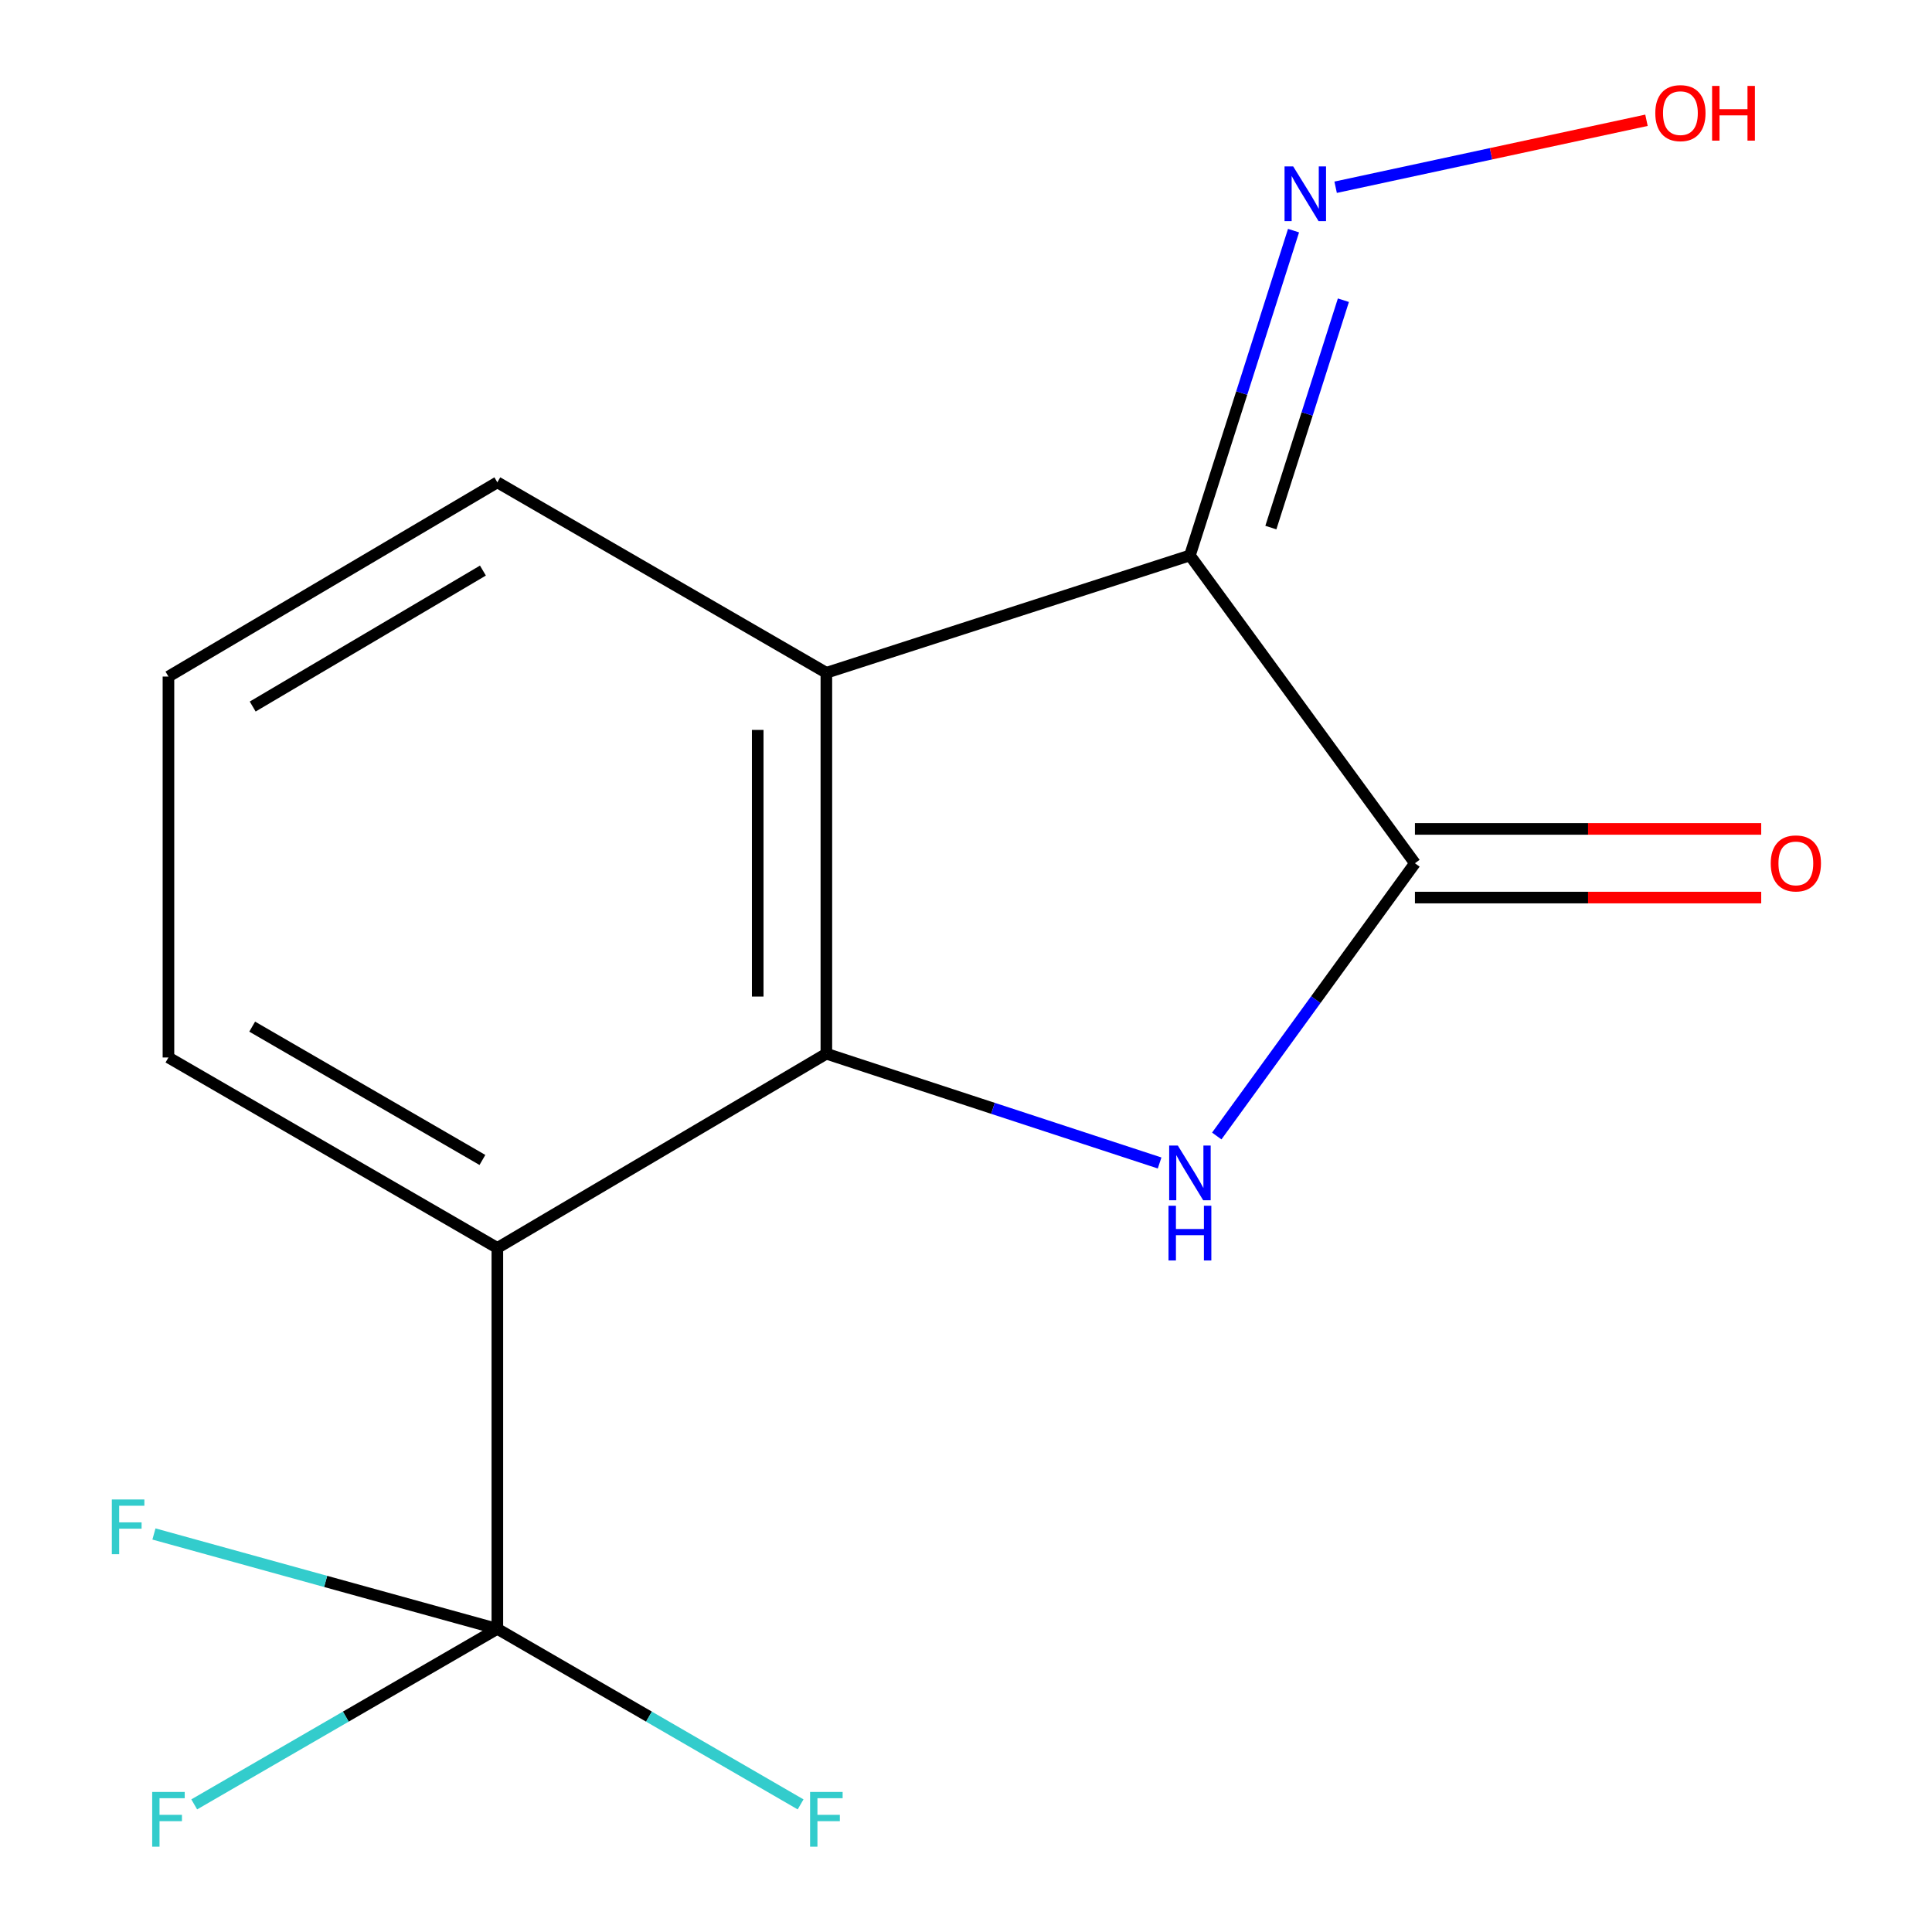 <?xml version='1.0' encoding='iso-8859-1'?>
<svg version='1.1' baseProfile='full'
              xmlns='http://www.w3.org/2000/svg'
                      xmlns:rdkit='http://www.rdkit.org/xml'
                      xmlns:xlink='http://www.w3.org/1999/xlink'
                  xml:space='preserve'
width='1000px' height='1000px' viewBox='0 0 1000 1000'>
<!-- END OF HEADER -->
<rect style='opacity:1.0;fill:#FFFFFF;stroke:none' width='1000' height='1000' x='0' y='0'> </rect>
<path class='bond-1' d='M 427.723,545.395 L 513.968,573.676' style='fill:none;fill-rule:evenodd;stroke:#000000;stroke-width:6px;stroke-linecap:butt;stroke-linejoin:miter;stroke-opacity:1' />
<path class='bond-1' d='M 513.968,573.676 L 600.212,601.957' style='fill:none;fill-rule:evenodd;stroke:#0000FF;stroke-width:6px;stroke-linecap:butt;stroke-linejoin:miter;stroke-opacity:1' />
<path class='bond-3' d='M 427.723,545.395 L 427.723,348.234' style='fill:none;fill-rule:evenodd;stroke:#000000;stroke-width:6px;stroke-linecap:butt;stroke-linejoin:miter;stroke-opacity:1' />
<path class='bond-3' d='M 392.192,515.821 L 392.192,377.808' style='fill:none;fill-rule:evenodd;stroke:#000000;stroke-width:6px;stroke-linecap:butt;stroke-linejoin:miter;stroke-opacity:1' />
<path class='bond-4' d='M 427.723,545.395 L 257.428,645.931' style='fill:none;fill-rule:evenodd;stroke:#000000;stroke-width:6px;stroke-linecap:butt;stroke-linejoin:miter;stroke-opacity:1' />
<path class='bond-0' d='M 615.903,287.494 L 427.723,348.234' style='fill:none;fill-rule:evenodd;stroke:#000000;stroke-width:6px;stroke-linecap:butt;stroke-linejoin:miter;stroke-opacity:1' />
<path class='bond-6' d='M 615.903,287.494 L 642.718,203.434' style='fill:none;fill-rule:evenodd;stroke:#000000;stroke-width:6px;stroke-linecap:butt;stroke-linejoin:miter;stroke-opacity:1' />
<path class='bond-6' d='M 642.718,203.434 L 669.533,119.373' style='fill:none;fill-rule:evenodd;stroke:#0000FF;stroke-width:6px;stroke-linecap:butt;stroke-linejoin:miter;stroke-opacity:1' />
<path class='bond-6' d='M 657.799,273.074 L 676.569,214.232' style='fill:none;fill-rule:evenodd;stroke:#000000;stroke-width:6px;stroke-linecap:butt;stroke-linejoin:miter;stroke-opacity:1' />
<path class='bond-6' d='M 676.569,214.232 L 695.339,155.39' style='fill:none;fill-rule:evenodd;stroke:#0000FF;stroke-width:6px;stroke-linecap:butt;stroke-linejoin:miter;stroke-opacity:1' />
<path class='bond-15' d='M 615.903,287.494 L 732.368,446.815' style='fill:none;fill-rule:evenodd;stroke:#000000;stroke-width:6px;stroke-linecap:butt;stroke-linejoin:miter;stroke-opacity:1' />
<path class='bond-2' d='M 629.791,587.989 L 681.08,517.402' style='fill:none;fill-rule:evenodd;stroke:#0000FF;stroke-width:6px;stroke-linecap:butt;stroke-linejoin:miter;stroke-opacity:1' />
<path class='bond-2' d='M 681.08,517.402 L 732.368,446.815' style='fill:none;fill-rule:evenodd;stroke:#000000;stroke-width:6px;stroke-linecap:butt;stroke-linejoin:miter;stroke-opacity:1' />
<path class='bond-7' d='M 732.368,464.58 L 821.985,464.58' style='fill:none;fill-rule:evenodd;stroke:#000000;stroke-width:6px;stroke-linecap:butt;stroke-linejoin:miter;stroke-opacity:1' />
<path class='bond-7' d='M 821.985,464.58 L 911.601,464.58' style='fill:none;fill-rule:evenodd;stroke:#FF0000;stroke-width:6px;stroke-linecap:butt;stroke-linejoin:miter;stroke-opacity:1' />
<path class='bond-7' d='M 732.368,429.049 L 821.985,429.049' style='fill:none;fill-rule:evenodd;stroke:#000000;stroke-width:6px;stroke-linecap:butt;stroke-linejoin:miter;stroke-opacity:1' />
<path class='bond-7' d='M 821.985,429.049 L 911.601,429.049' style='fill:none;fill-rule:evenodd;stroke:#FF0000;stroke-width:6px;stroke-linecap:butt;stroke-linejoin:miter;stroke-opacity:1' />
<path class='bond-12' d='M 427.723,348.234 L 257.428,249.653' style='fill:none;fill-rule:evenodd;stroke:#000000;stroke-width:6px;stroke-linecap:butt;stroke-linejoin:miter;stroke-opacity:1' />
<path class='bond-5' d='M 257.428,645.931 L 257.428,843.092' style='fill:none;fill-rule:evenodd;stroke:#000000;stroke-width:6px;stroke-linecap:butt;stroke-linejoin:miter;stroke-opacity:1' />
<path class='bond-11' d='M 257.428,645.931 L 87.191,547.35' style='fill:none;fill-rule:evenodd;stroke:#000000;stroke-width:6px;stroke-linecap:butt;stroke-linejoin:miter;stroke-opacity:1' />
<path class='bond-11' d='M 249.698,600.395 L 130.532,531.388' style='fill:none;fill-rule:evenodd;stroke:#000000;stroke-width:6px;stroke-linecap:butt;stroke-linejoin:miter;stroke-opacity:1' />
<path class='bond-8' d='M 257.428,843.092 L 335.906,888.522' style='fill:none;fill-rule:evenodd;stroke:#000000;stroke-width:6px;stroke-linecap:butt;stroke-linejoin:miter;stroke-opacity:1' />
<path class='bond-8' d='M 335.906,888.522 L 414.384,933.951' style='fill:none;fill-rule:evenodd;stroke:#33CCCC;stroke-width:6px;stroke-linecap:butt;stroke-linejoin:miter;stroke-opacity:1' />
<path class='bond-9' d='M 257.428,843.092 L 168.555,818.538' style='fill:none;fill-rule:evenodd;stroke:#000000;stroke-width:6px;stroke-linecap:butt;stroke-linejoin:miter;stroke-opacity:1' />
<path class='bond-9' d='M 168.555,818.538 L 79.683,793.984' style='fill:none;fill-rule:evenodd;stroke:#33CCCC;stroke-width:6px;stroke-linecap:butt;stroke-linejoin:miter;stroke-opacity:1' />
<path class='bond-10' d='M 257.428,843.092 L 178.978,888.521' style='fill:none;fill-rule:evenodd;stroke:#000000;stroke-width:6px;stroke-linecap:butt;stroke-linejoin:miter;stroke-opacity:1' />
<path class='bond-10' d='M 178.978,888.521 L 100.529,933.949' style='fill:none;fill-rule:evenodd;stroke:#33CCCC;stroke-width:6px;stroke-linecap:butt;stroke-linejoin:miter;stroke-opacity:1' />
<path class='bond-13' d='M 691.322,96.918 L 771.768,79.587' style='fill:none;fill-rule:evenodd;stroke:#0000FF;stroke-width:6px;stroke-linecap:butt;stroke-linejoin:miter;stroke-opacity:1' />
<path class='bond-13' d='M 771.768,79.587 L 852.214,62.256' style='fill:none;fill-rule:evenodd;stroke:#FF0000;stroke-width:6px;stroke-linecap:butt;stroke-linejoin:miter;stroke-opacity:1' />
<path class='bond-14' d='M 87.191,547.35 L 87.191,350.188' style='fill:none;fill-rule:evenodd;stroke:#000000;stroke-width:6px;stroke-linecap:butt;stroke-linejoin:miter;stroke-opacity:1' />
<path class='bond-16' d='M 257.428,249.653 L 87.191,350.188' style='fill:none;fill-rule:evenodd;stroke:#000000;stroke-width:6px;stroke-linecap:butt;stroke-linejoin:miter;stroke-opacity:1' />
<path class='bond-16' d='M 249.96,295.328 L 130.795,365.703' style='fill:none;fill-rule:evenodd;stroke:#000000;stroke-width:6px;stroke-linecap:butt;stroke-linejoin:miter;stroke-opacity:1' />
<path  class='atom-2' d='M 609.643 592.942
L 618.923 607.942
Q 619.843 609.422, 621.323 612.102
Q 622.803 614.782, 622.883 614.942
L 622.883 592.942
L 626.643 592.942
L 626.643 621.262
L 622.763 621.262
L 612.803 604.862
Q 611.643 602.942, 610.403 600.742
Q 609.203 598.542, 608.843 597.862
L 608.843 621.262
L 605.163 621.262
L 605.163 592.942
L 609.643 592.942
' fill='#0000FF'/>
<path  class='atom-2' d='M 604.823 624.094
L 608.663 624.094
L 608.663 636.134
L 623.143 636.134
L 623.143 624.094
L 626.983 624.094
L 626.983 652.414
L 623.143 652.414
L 623.143 639.334
L 608.663 639.334
L 608.663 652.414
L 604.823 652.414
L 604.823 624.094
' fill='#0000FF'/>
<path  class='atom-7' d='M 669.356 86.141
L 678.636 101.141
Q 679.556 102.621, 681.036 105.301
Q 682.516 107.981, 682.596 108.141
L 682.596 86.141
L 686.356 86.141
L 686.356 114.461
L 682.476 114.461
L 672.516 98.061
Q 671.356 96.141, 670.116 93.941
Q 668.916 91.741, 668.556 91.061
L 668.556 114.461
L 664.876 114.461
L 664.876 86.141
L 669.356 86.141
' fill='#0000FF'/>
<path  class='atom-8' d='M 916.53 446.895
Q 916.53 440.095, 919.89 436.295
Q 923.25 432.495, 929.53 432.495
Q 935.81 432.495, 939.17 436.295
Q 942.53 440.095, 942.53 446.895
Q 942.53 453.775, 939.13 457.695
Q 935.73 461.575, 929.53 461.575
Q 923.29 461.575, 919.89 457.695
Q 916.53 453.815, 916.53 446.895
M 929.53 458.375
Q 933.85 458.375, 936.17 455.495
Q 938.53 452.575, 938.53 446.895
Q 938.53 441.335, 936.17 438.535
Q 933.85 435.695, 929.53 435.695
Q 925.21 435.695, 922.85 438.495
Q 920.53 441.295, 920.53 446.895
Q 920.53 452.615, 922.85 455.495
Q 925.21 458.375, 929.53 458.375
' fill='#FF0000'/>
<path  class='atom-9' d='M 419.303 927.513
L 436.143 927.513
L 436.143 930.753
L 423.103 930.753
L 423.103 939.353
L 434.703 939.353
L 434.703 942.633
L 423.103 942.633
L 423.103 955.833
L 419.303 955.833
L 419.303 927.513
' fill='#33CCCC'/>
<path  class='atom-10' d='M 57.886 776.128
L 74.726 776.128
L 74.726 779.368
L 61.686 779.368
L 61.686 787.968
L 73.286 787.968
L 73.286 791.248
L 61.686 791.248
L 61.686 804.448
L 57.886 804.448
L 57.886 776.128
' fill='#33CCCC'/>
<path  class='atom-11' d='M 78.771 927.513
L 95.611 927.513
L 95.611 930.753
L 82.571 930.753
L 82.571 939.353
L 94.171 939.353
L 94.171 942.633
L 82.571 942.633
L 82.571 955.833
L 78.771 955.833
L 78.771 927.513
' fill='#33CCCC'/>
<path  class='atom-14' d='M 856.778 58.552
Q 856.778 51.752, 860.138 47.952
Q 863.498 44.152, 869.778 44.152
Q 876.058 44.152, 879.418 47.952
Q 882.778 51.752, 882.778 58.552
Q 882.778 65.432, 879.378 69.352
Q 875.978 73.232, 869.778 73.232
Q 863.538 73.232, 860.138 69.352
Q 856.778 65.472, 856.778 58.552
M 869.778 70.032
Q 874.098 70.032, 876.418 67.152
Q 878.778 64.232, 878.778 58.552
Q 878.778 52.992, 876.418 50.192
Q 874.098 47.352, 869.778 47.352
Q 865.458 47.352, 863.098 50.152
Q 860.778 52.952, 860.778 58.552
Q 860.778 64.272, 863.098 67.152
Q 865.458 70.032, 869.778 70.032
' fill='#FF0000'/>
<path  class='atom-14' d='M 886.178 44.472
L 890.018 44.472
L 890.018 56.512
L 904.498 56.512
L 904.498 44.472
L 908.338 44.472
L 908.338 72.792
L 904.498 72.792
L 904.498 59.712
L 890.018 59.712
L 890.018 72.792
L 886.178 72.792
L 886.178 44.472
' fill='#FF0000'/>
</svg>
